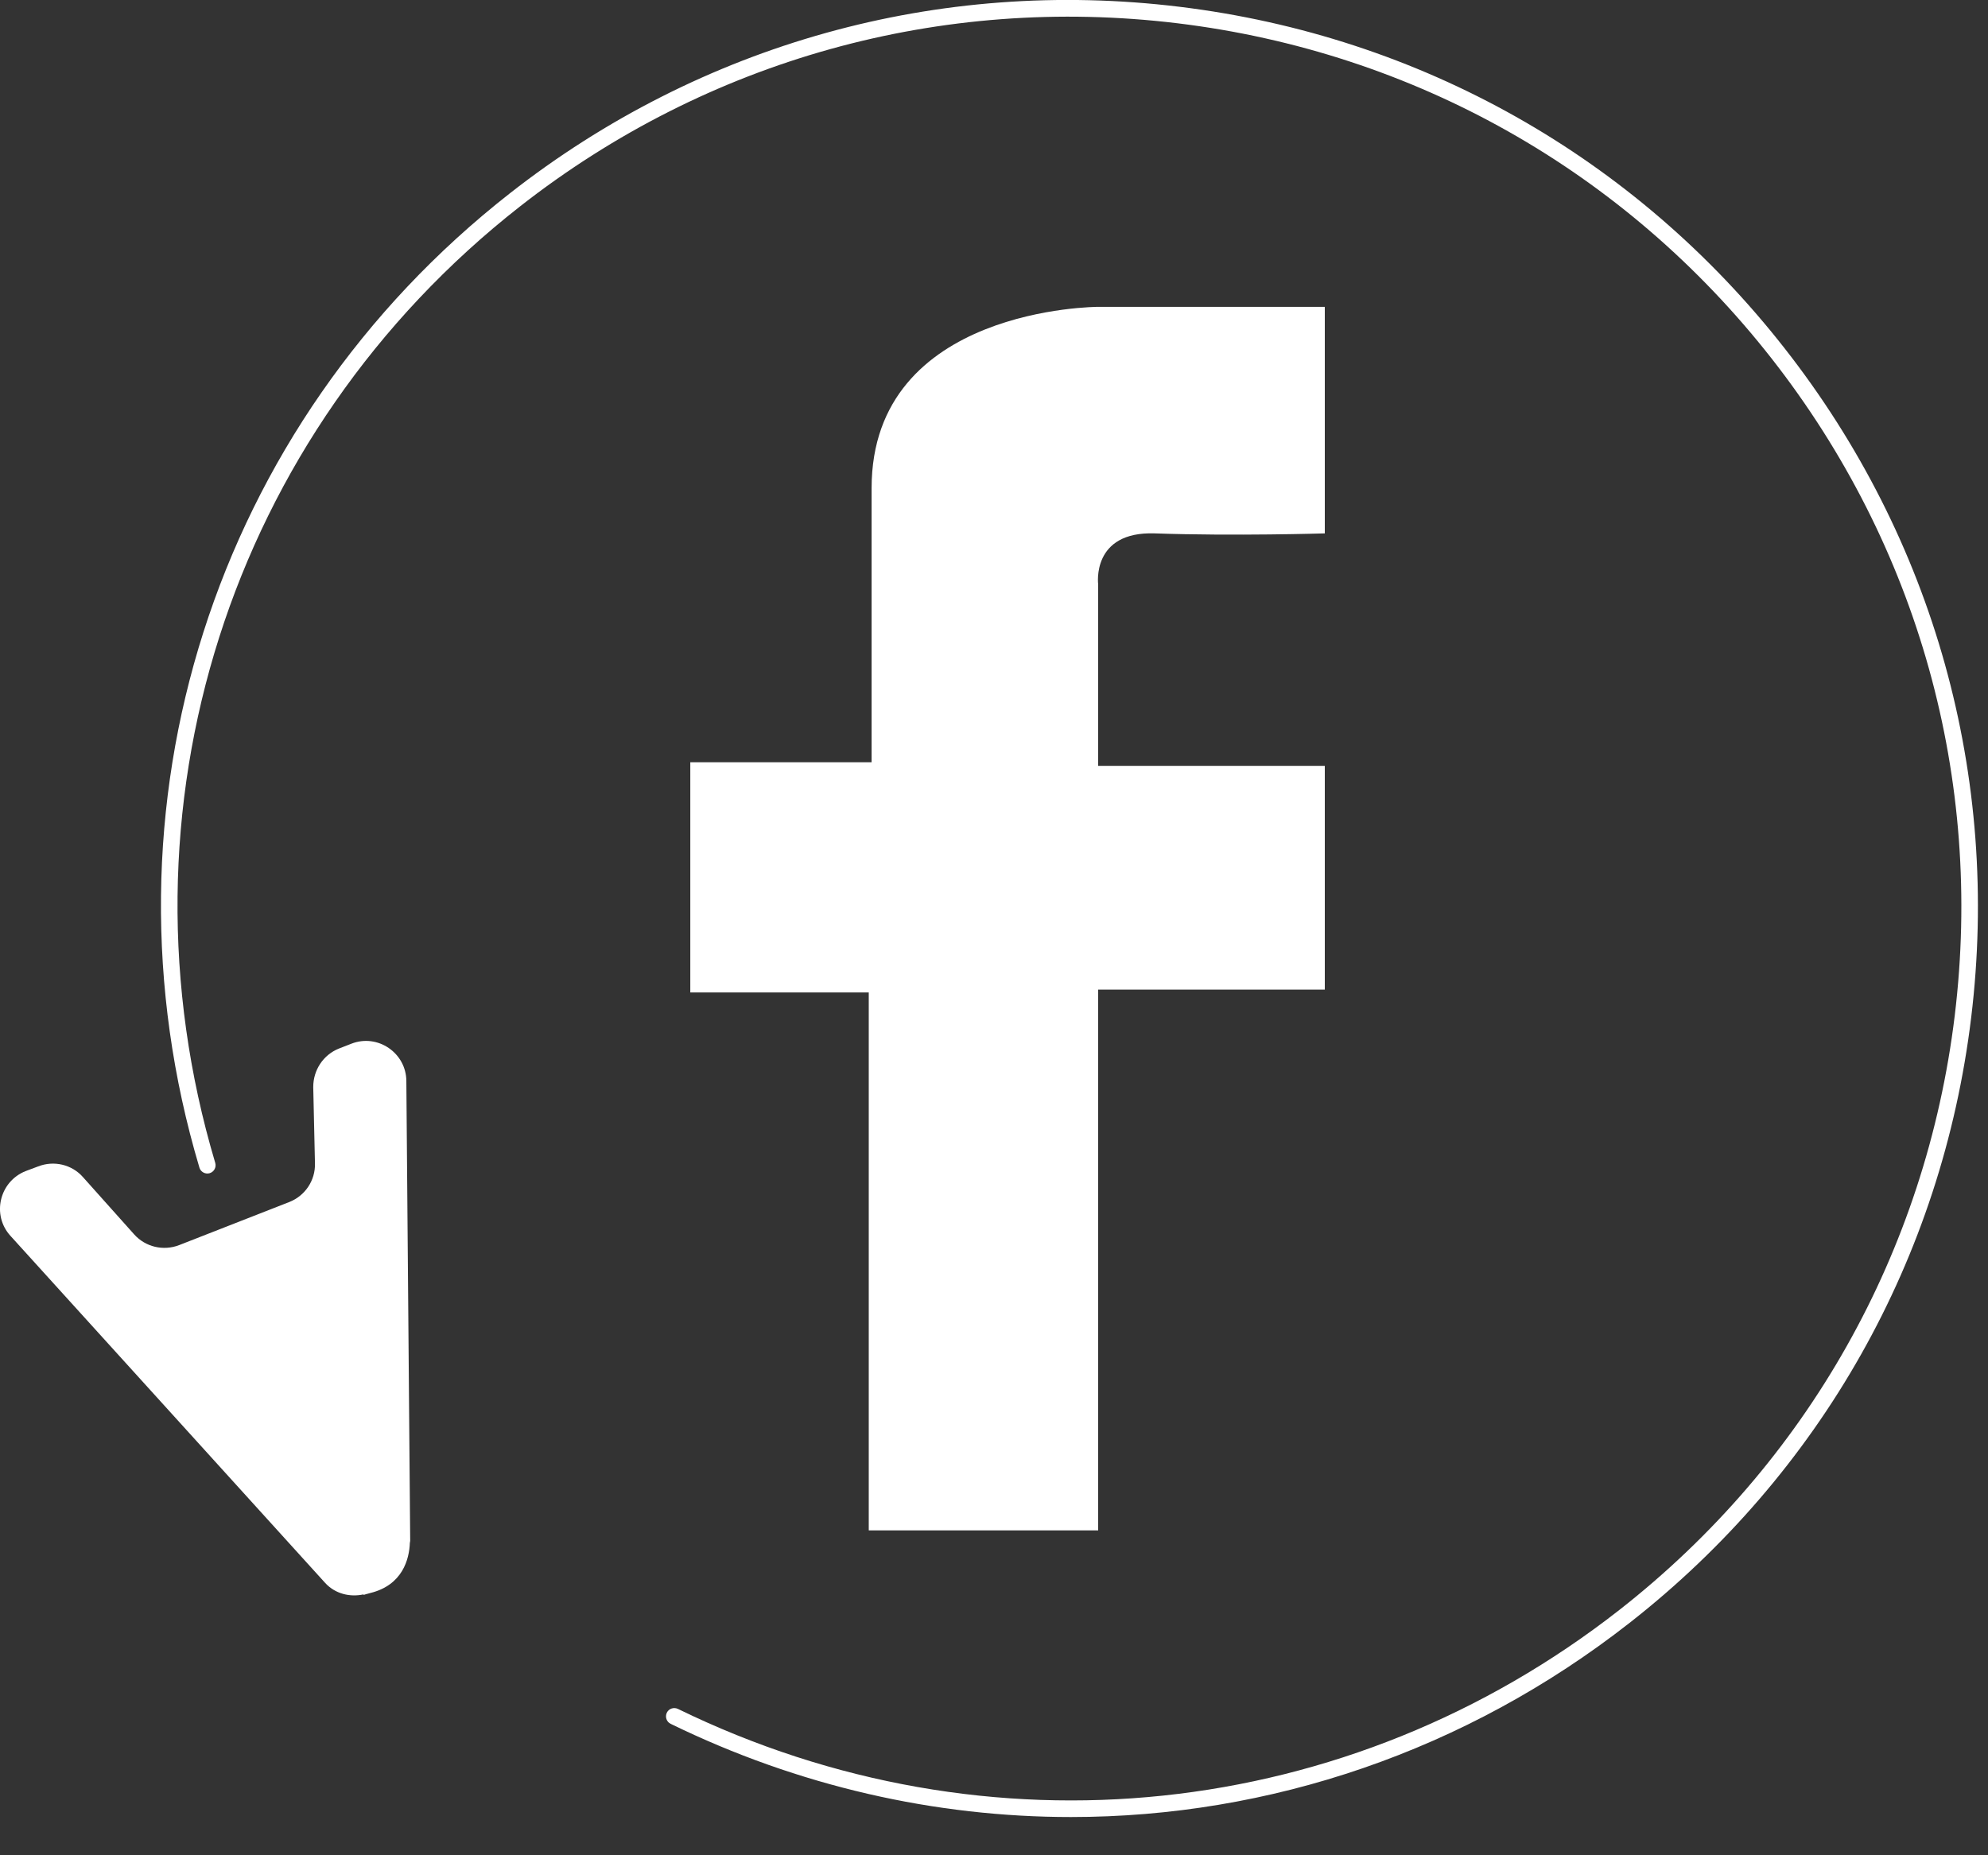 <?xml version="1.0" encoding="UTF-8"?>
<svg width="30px" height="28px" viewBox="0 0 30 28" version="1.1" xmlns="http://www.w3.org/2000/svg" xmlns:xlink="http://www.w3.org/1999/xlink">
    <rect x="0" y="0" width="30" height="28" fill="#333333" stroke="none"/>
    <title>facebook</title>
    <g id="facebook" stroke="none" fill="none" fill-rule="evenodd" stroke-width="1">
        <g id="Atauzem-Facebook" fill="#FFFFFF">
            <path d="M19.992,4.631 L16.572,4.631 C16.572,4.631 13.153,4.631 13.153,7.367 L13.153,11.504 L10.417,11.504 L10.417,14.978 L13.11,14.978 L13.11,23.097 L16.572,23.097 L16.572,14.935 L19.992,14.935 L19.992,11.558 L16.572,11.558 L16.572,8.82 C16.572,8.82 16.465,8.017 17.427,8.05 C18.623,8.092 19.992,8.05 19.992,8.05 L19.992,4.631 Z" id="Fill-1" fill-rule="nonzero"></path>
            <path d="M0.158,18.652 L4.907,23.89 C5.058,24.055 5.28,24.107 5.485,24.063 L5.487,24.07 C5.507,24.067 5.524,24.057 5.545,24.054 C5.559,24.048 5.574,24.048 5.588,24.042 C6.075,23.923 6.176,23.532 6.185,23.284 C6.186,23.273 6.191,23.263 6.19,23.253 L6.132,16.315 C6.13,15.891 5.699,15.596 5.302,15.752 L5.117,15.824 C4.879,15.918 4.726,16.15 4.727,16.407 L4.753,17.558 C4.76,17.814 4.605,18.047 4.366,18.141 L2.702,18.792 C2.465,18.883 2.196,18.82 2.026,18.631 L1.252,17.765 C1.084,17.574 0.812,17.511 0.575,17.604 L0.388,17.674 C-0.011,17.832 -0.128,18.339 0.158,18.652" id="Fill-5" fill-rule="nonzero"></path>
            <path d="M16.162,27.423 C14.114,27.423 12.052,26.959 10.12,26.016 C10.058,25.986 10.033,25.91 10.063,25.848 C10.093,25.786 10.168,25.762 10.23,25.791 C14.902,28.071 20.346,27.499 24.439,24.296 C27.268,22.08 29.064,18.895 29.498,15.328 C29.931,11.761 28.949,8.239 26.734,5.41 C24.518,2.581 21.334,0.784 17.767,0.351 C14.203,-0.08 10.678,0.899 7.849,3.114 C3.464,6.548 1.658,12.214 3.248,17.55 C3.268,17.617 3.23,17.686 3.164,17.706 C3.099,17.725 3.028,17.688 3.009,17.621 C1.389,12.186 3.228,6.414 7.695,2.917 C10.576,0.66 14.162,-0.341 17.797,0.102 C21.43,0.544 24.674,2.374 26.93,5.256 C29.188,8.137 30.187,11.726 29.746,15.358 C29.305,18.992 27.474,22.236 24.592,24.492 C22.117,26.43 19.155,27.423 16.162,27.423" id="Fill-3" fill-rule="nonzero"></path>
        </g>
    </g>
</svg>
